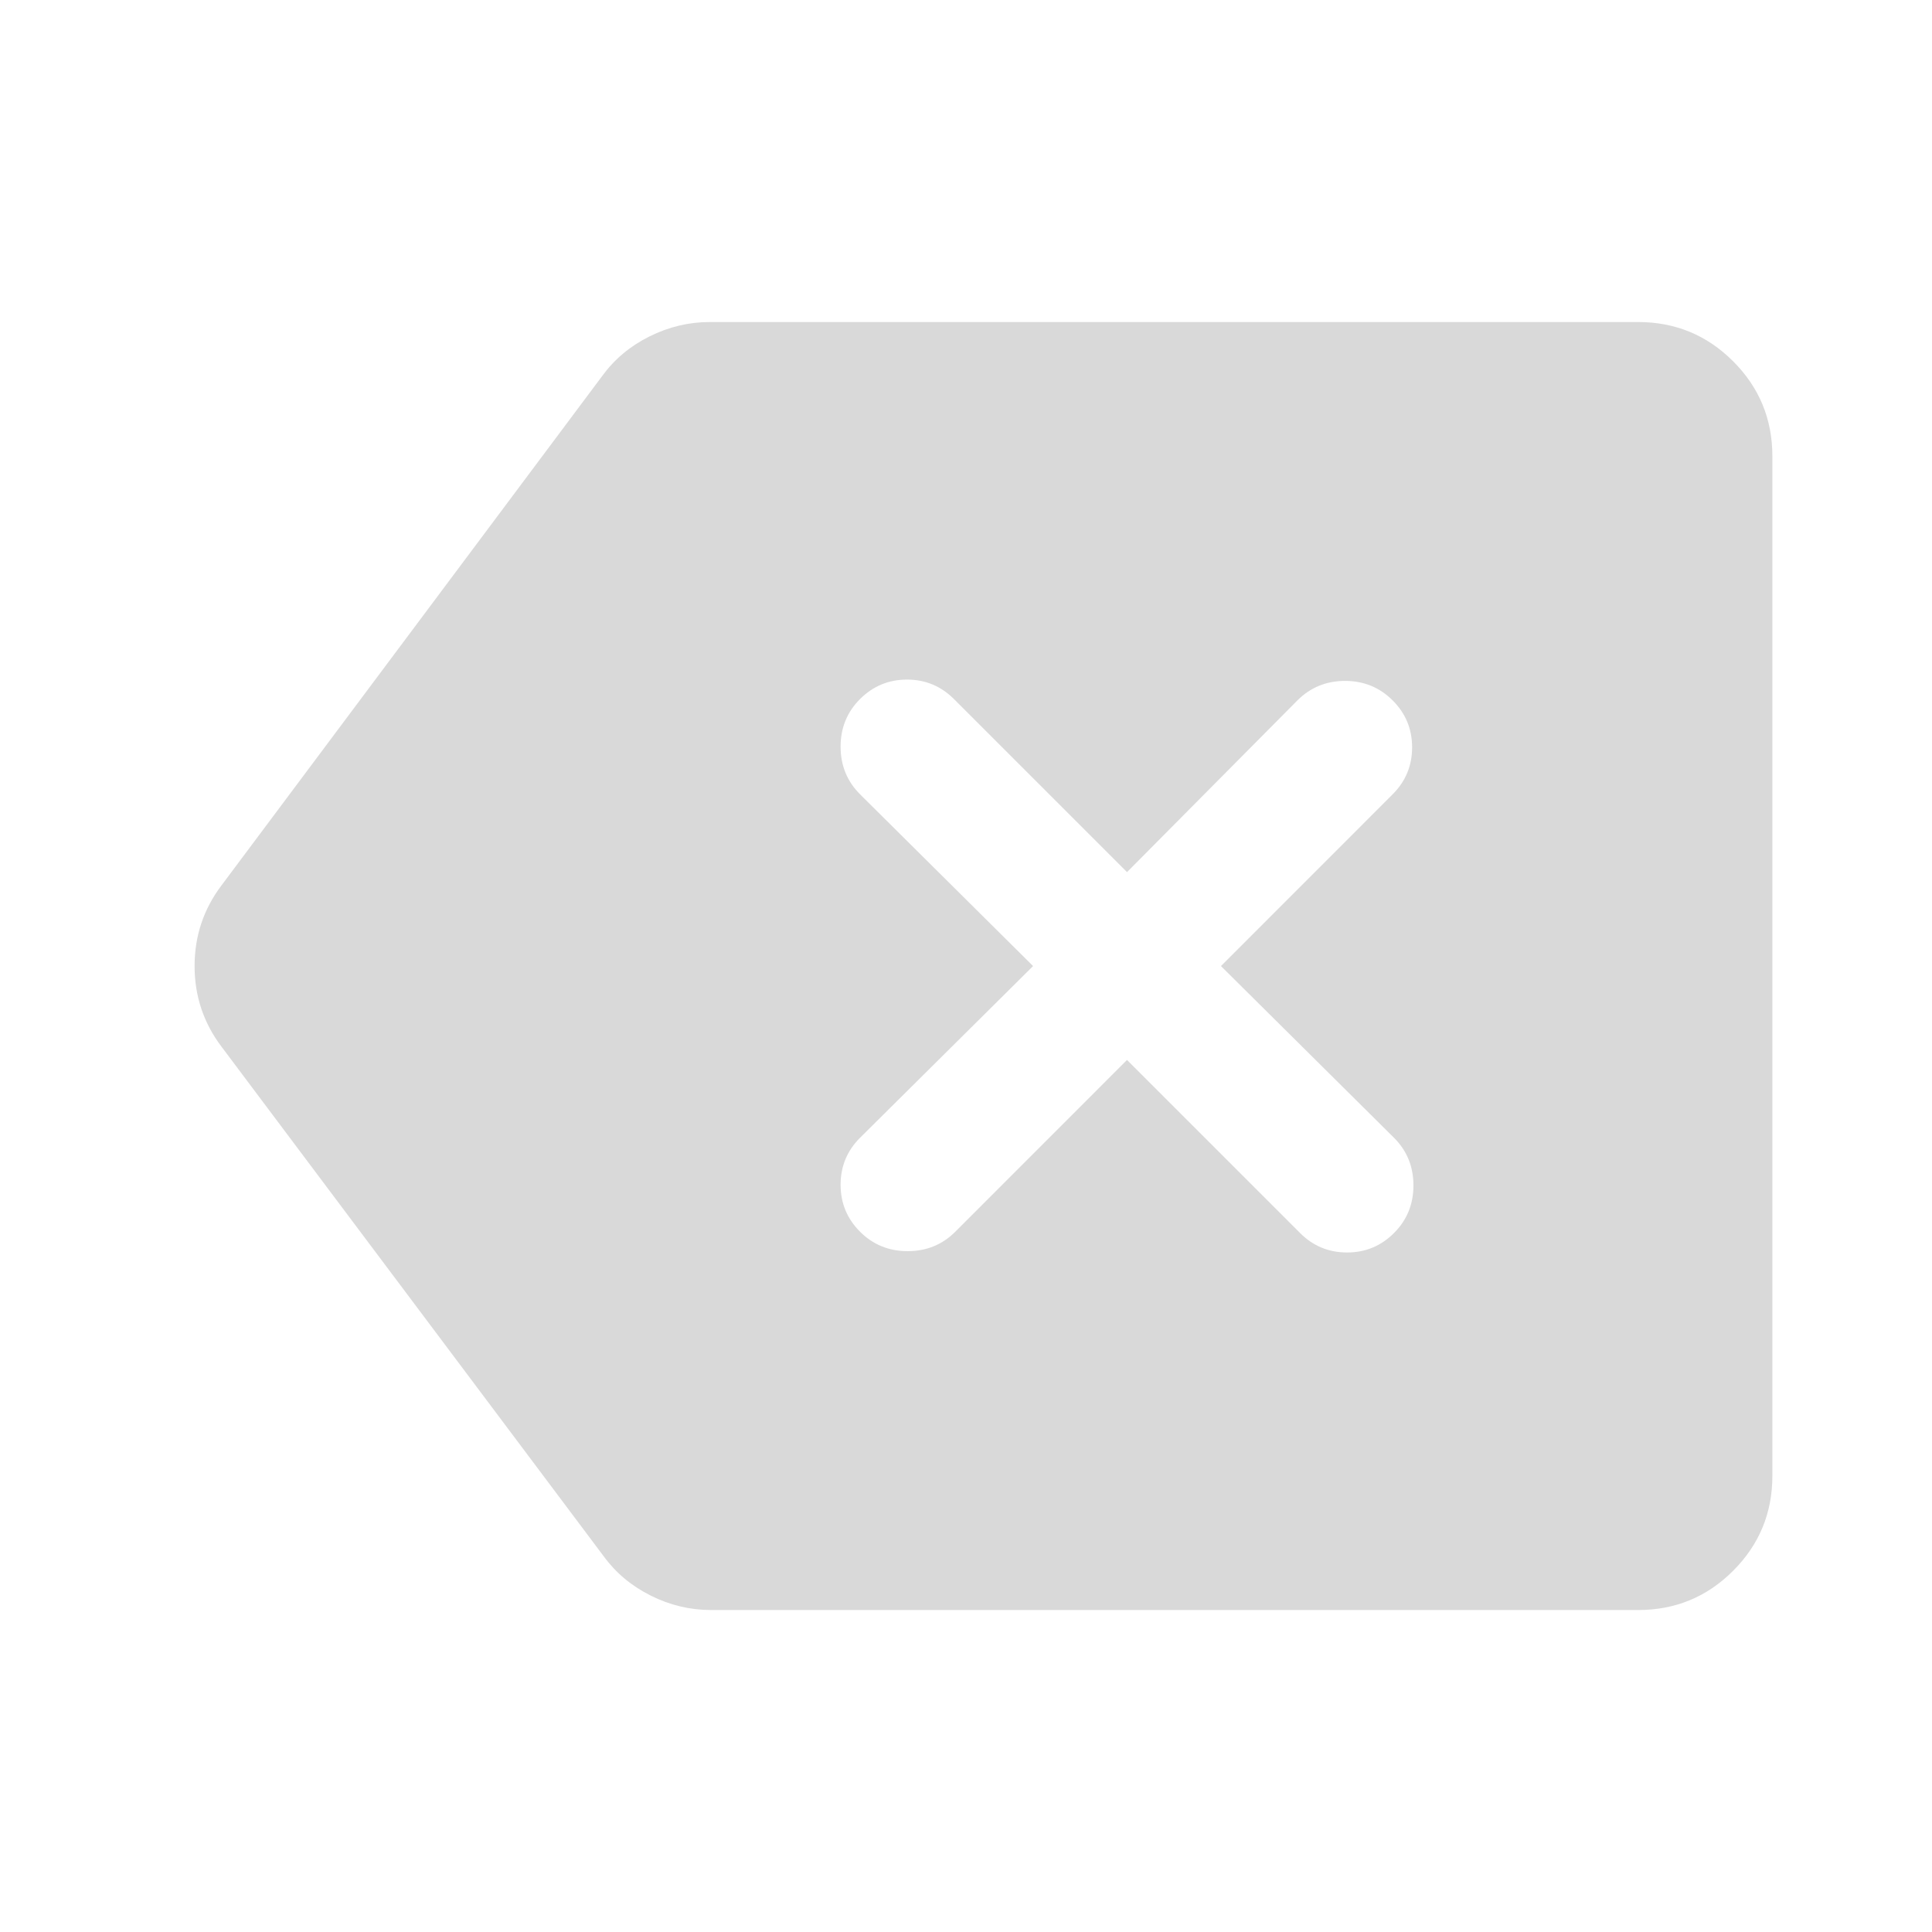 <svg width="32" height="32" viewBox="0 0 32 32" fill="none" xmlns="http://www.w3.org/2000/svg">
<path d="M18.667 17.556L21.534 20.423C21.748 20.638 22.008 20.745 22.311 20.745C22.615 20.745 22.874 20.638 23.089 20.423C23.304 20.208 23.411 19.945 23.411 19.634C23.411 19.323 23.304 19.06 23.089 18.845L20.223 16.001L23.067 13.156C23.282 12.941 23.389 12.682 23.389 12.378C23.389 12.075 23.282 11.816 23.067 11.601C22.852 11.386 22.589 11.278 22.278 11.278C21.967 11.278 21.704 11.386 21.489 11.601L18.667 14.445L15.8 11.578C15.585 11.364 15.326 11.256 15.023 11.256C14.719 11.256 14.46 11.364 14.245 11.578C14.03 11.793 13.923 12.056 13.923 12.367C13.923 12.678 14.03 12.941 14.245 13.156L17.111 16.001L14.245 18.845C14.03 19.06 13.923 19.319 13.923 19.623C13.923 19.927 14.03 20.186 14.245 20.401C14.46 20.616 14.723 20.723 15.034 20.723C15.345 20.723 15.608 20.616 15.823 20.401L18.667 17.556ZM11.778 26.667C11.43 26.667 11.097 26.588 10.778 26.428C10.46 26.269 10.2 26.052 10 25.778L3.667 17.334C3.371 16.941 3.223 16.497 3.223 16.001C3.223 15.504 3.371 15.06 3.667 14.667L9.978 6.223C10.178 5.949 10.437 5.732 10.756 5.573C11.074 5.414 11.408 5.334 11.756 5.334H27.134C27.748 5.334 28.273 5.551 28.706 5.984C29.139 6.417 29.356 6.941 29.356 7.556V24.445C29.356 25.06 29.139 25.584 28.706 26.017C28.273 26.451 27.748 26.667 27.134 26.667H11.778Z" fill="#D9D9D9"/>
</svg>
